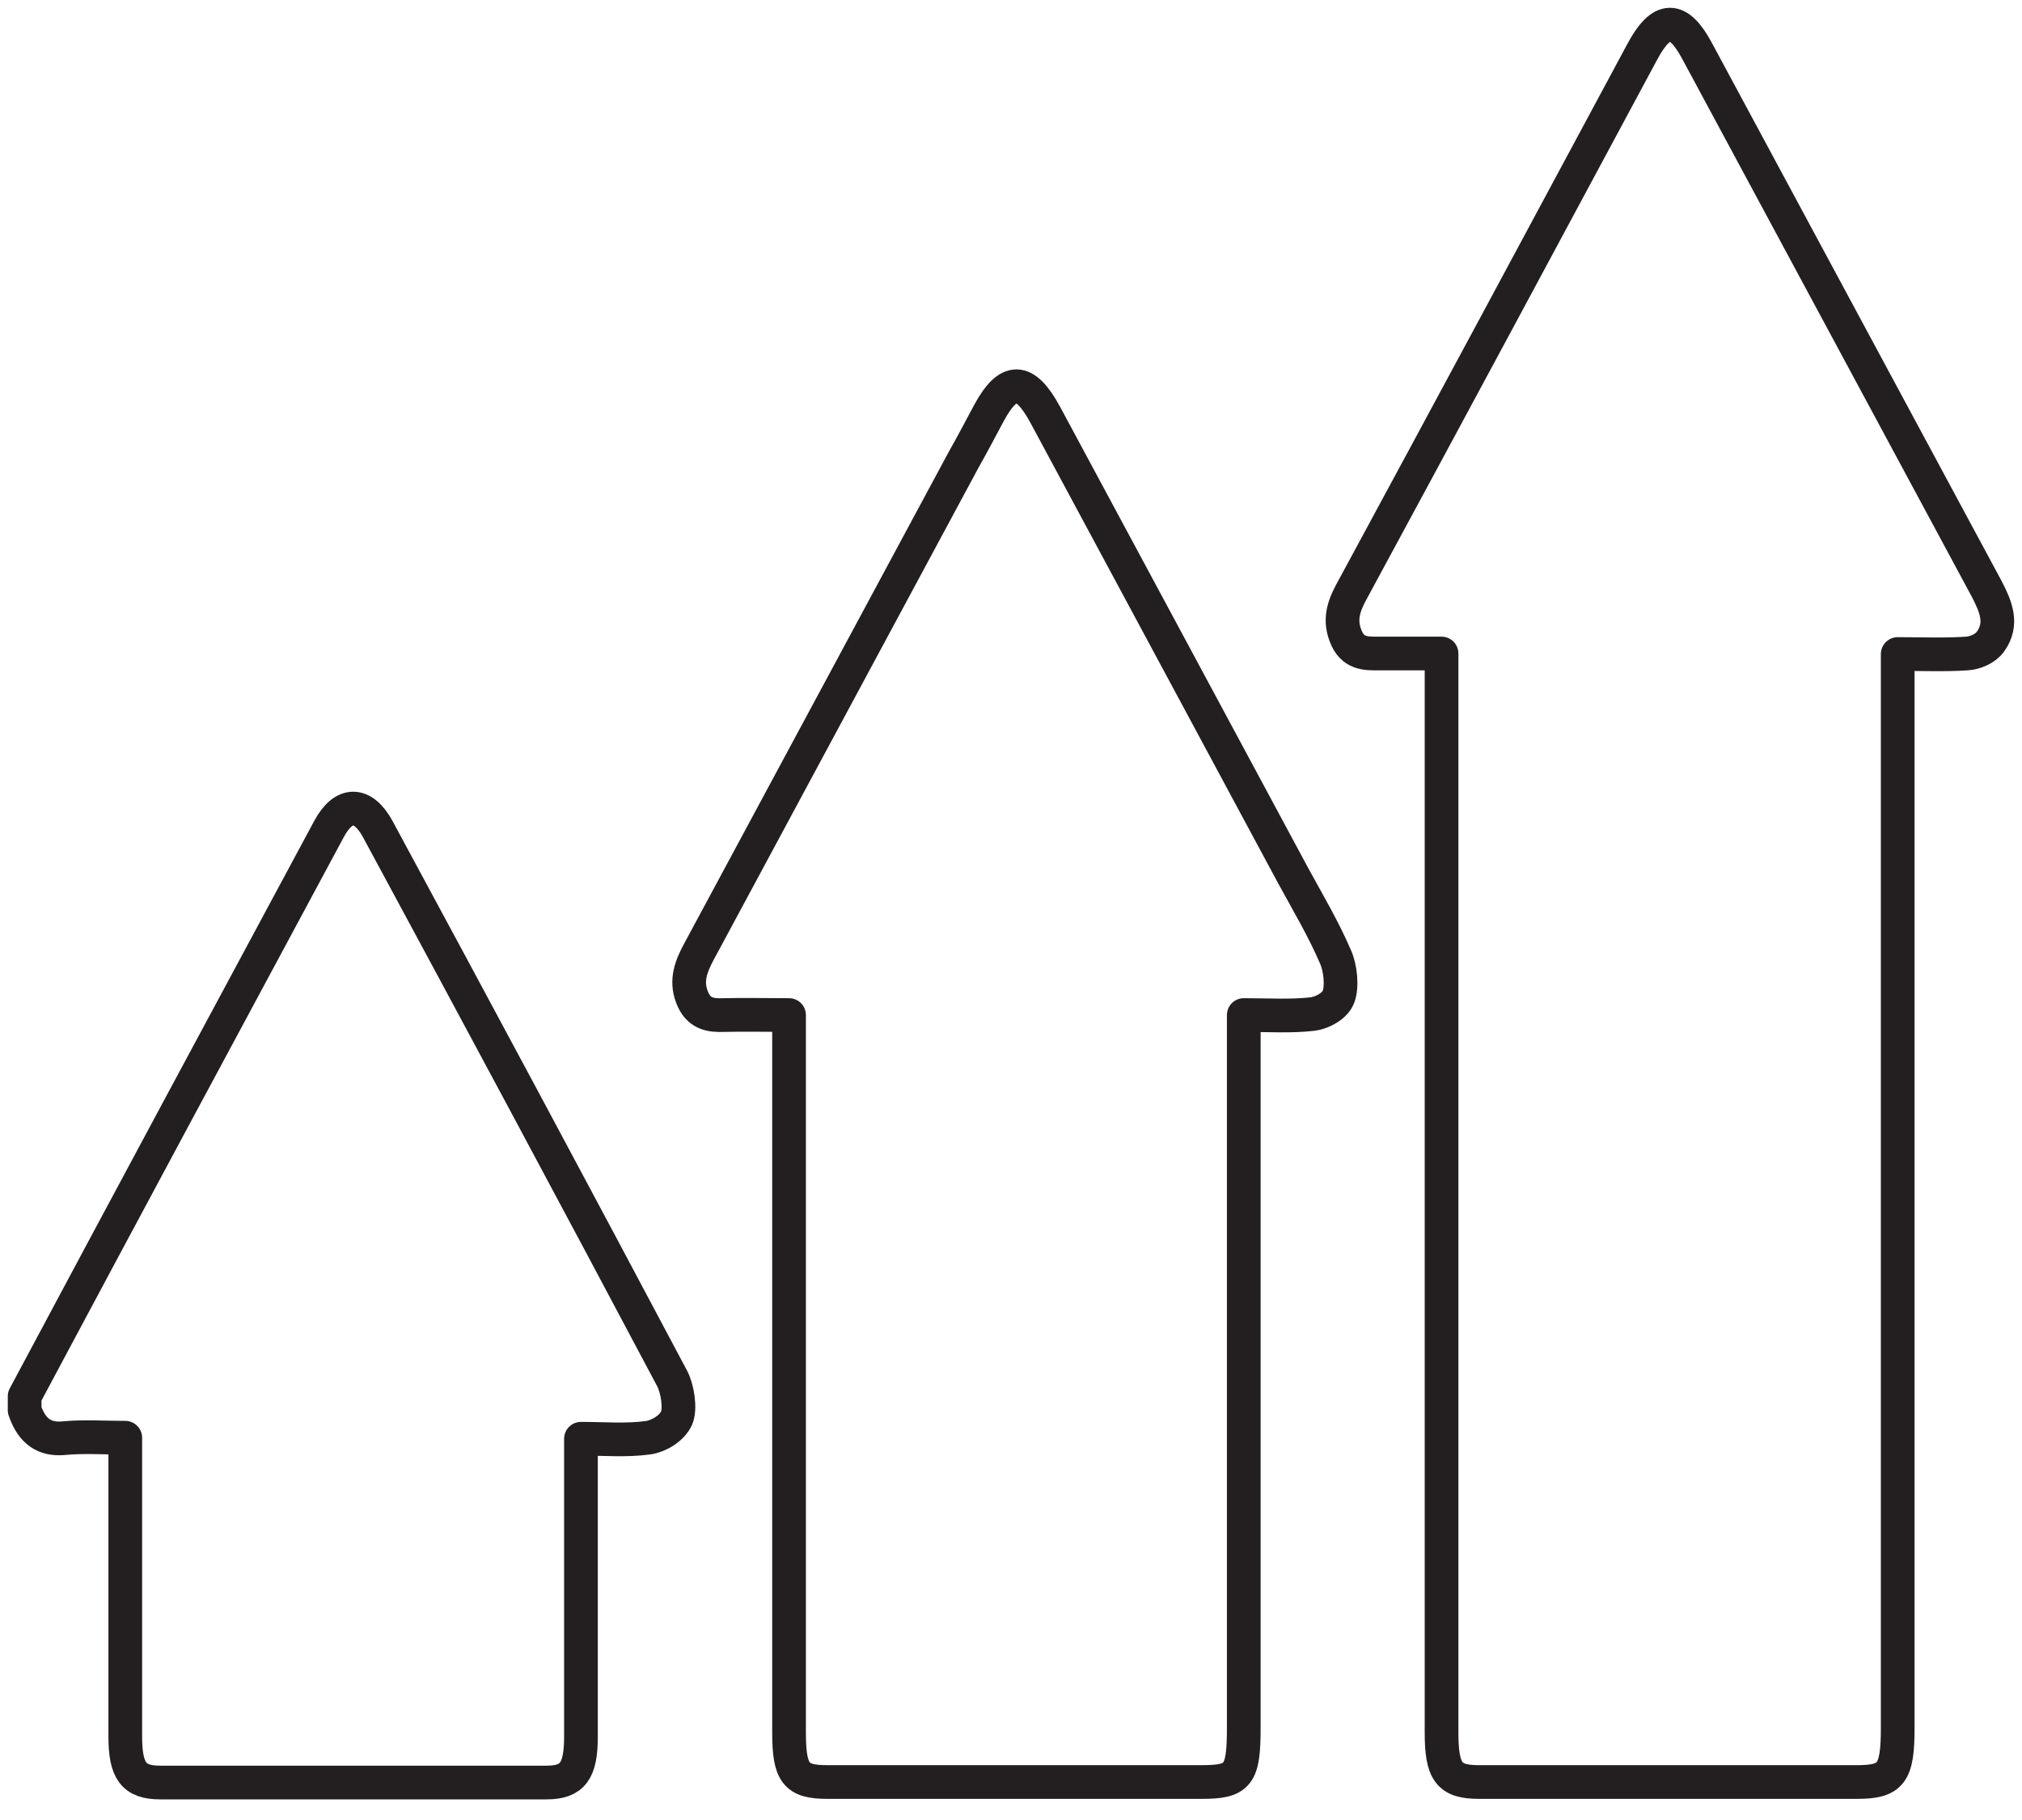 <?xml version="1.0" encoding="UTF-8"?>
<svg xmlns="http://www.w3.org/2000/svg" width="60" height="54" viewBox="0 0 60 54" fill="none">
  <path d="M11.21 24.6C10.771 23.795 10.2 23.78 9.761 24.6C6.746 30.205 3.731 35.81 0.731 41.429C0.731 41.561 0.731 41.707 0.731 41.839C0.951 42.483 1.331 42.717 1.873 42.673C2.473 42.614 3.088 42.658 3.717 42.658C3.717 45.688 3.717 48.6 3.717 51.512C3.717 52.551 3.966 52.888 4.756 52.888C8.575 52.888 12.395 52.888 16.214 52.888C16.99 52.888 17.239 52.551 17.239 51.527C17.239 48.834 17.239 46.156 17.239 43.478C17.239 43.229 17.239 42.995 17.239 42.688C17.941 42.688 18.585 42.746 19.229 42.658C19.536 42.614 19.931 42.395 20.078 42.073C20.195 41.795 20.107 41.21 19.946 40.902C17.049 35.444 14.136 30.015 11.21 24.6Z" stroke="#231F20" stroke-miterlimit="10" stroke-linecap="round" stroke-linejoin="round"></path>
  <path d="M58.961 17.488C56.093 12.161 53.224 6.834 50.356 1.507C49.8 0.468 49.303 0.468 48.732 1.537C45.878 6.849 43.025 12.161 40.156 17.459C39.922 17.883 39.717 18.307 39.922 18.849C40.127 19.405 40.522 19.39 40.917 19.39C41.517 19.39 42.132 19.39 42.776 19.39C42.776 19.8 42.776 20.107 42.776 20.4C42.776 30.732 42.776 41.063 42.776 51.395C42.776 52.581 42.995 52.873 43.888 52.873C47.62 52.873 51.366 52.873 55.098 52.873C56.122 52.873 56.312 52.624 56.312 51.263C56.312 40.961 56.312 30.644 56.312 20.341C56.312 20.063 56.312 19.8 56.312 19.405C57.044 19.405 57.703 19.434 58.361 19.39C58.595 19.376 58.903 19.259 59.063 19.039C59.444 18.512 59.224 18 58.961 17.488Z" stroke="#231F20" stroke-miterlimit="10" stroke-linecap="round" stroke-linejoin="round"></path>
  <path d="M38.37 25.976C35.912 21.41 33.468 16.858 31.009 12.293C30.409 11.195 29.926 11.18 29.341 12.263C29.092 12.732 28.843 13.2 28.58 13.668C25.961 18.527 23.356 23.385 20.736 28.244C20.517 28.654 20.341 29.078 20.531 29.576C20.722 30.088 21.087 30.132 21.483 30.117C22.097 30.102 22.712 30.117 23.414 30.117C23.414 30.468 23.414 30.732 23.414 31.01C23.414 37.8 23.414 44.605 23.414 51.395C23.414 52.624 23.619 52.873 24.556 52.873C28.258 52.873 31.961 52.873 35.648 52.873C36.746 52.873 36.907 52.683 36.907 51.263C36.907 44.517 36.907 37.771 36.907 31.01C36.907 30.717 36.907 30.439 36.907 30.117C37.653 30.117 38.297 30.161 38.941 30.088C39.219 30.058 39.614 29.854 39.717 29.576C39.834 29.268 39.775 28.712 39.629 28.39C39.278 27.571 38.809 26.78 38.37 25.976Z" stroke="#231F20" stroke-miterlimit="10" stroke-linecap="round" stroke-linejoin="round"></path>
</svg>
